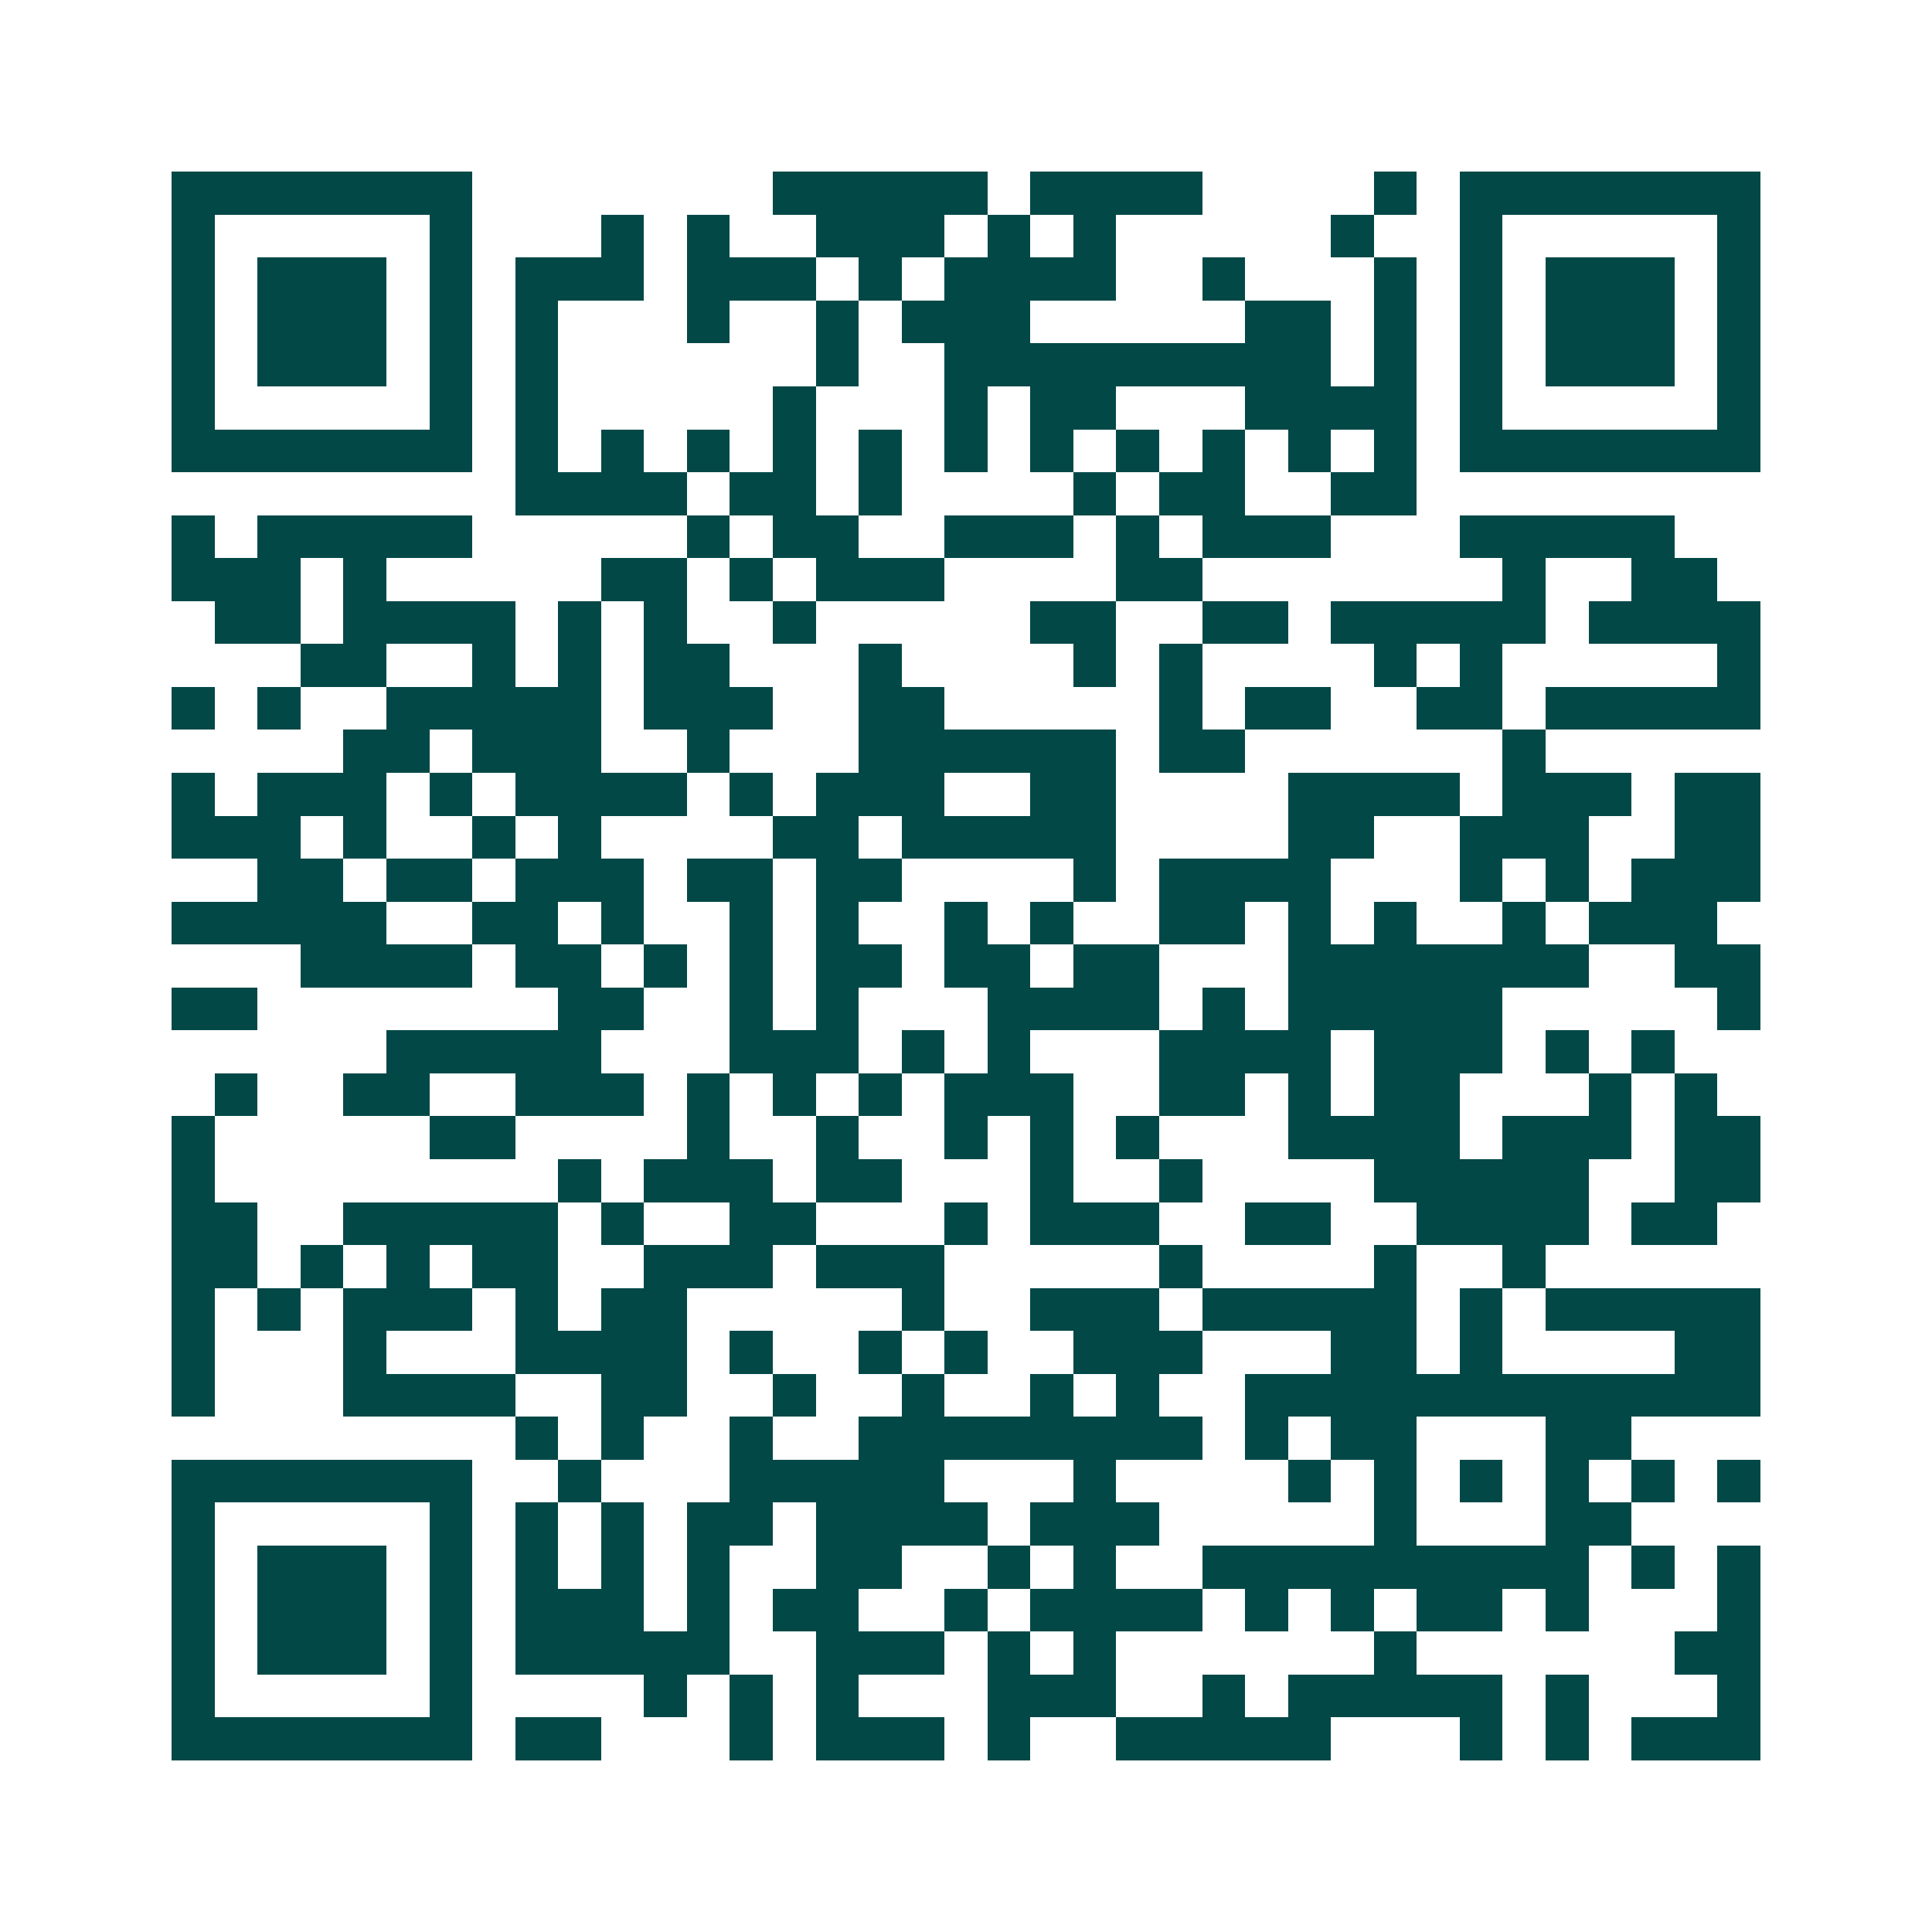 <svg xmlns="http://www.w3.org/2000/svg" width="200" height="200" viewBox="0 0 45 45" shape-rendering="crispEdges"><path fill="#ffffff" d="M0 0h45v45H0z"/><path stroke="#014847" d="M4 4.5h7m7 0h5m1 0h4m4 0h1m1 0h7M4 5.5h1m5 0h1m3 0h1m1 0h1m2 0h3m1 0h1m1 0h1m5 0h1m2 0h1m5 0h1M4 6.5h1m1 0h3m1 0h1m1 0h3m1 0h3m1 0h1m1 0h4m2 0h1m3 0h1m1 0h1m1 0h3m1 0h1M4 7.5h1m1 0h3m1 0h1m1 0h1m3 0h1m2 0h1m1 0h3m5 0h2m1 0h1m1 0h1m1 0h3m1 0h1M4 8.5h1m1 0h3m1 0h1m1 0h1m6 0h1m2 0h9m1 0h1m1 0h1m1 0h3m1 0h1M4 9.5h1m5 0h1m1 0h1m5 0h1m3 0h1m1 0h2m3 0h4m1 0h1m5 0h1M4 10.5h7m1 0h1m1 0h1m1 0h1m1 0h1m1 0h1m1 0h1m1 0h1m1 0h1m1 0h1m1 0h1m1 0h1m1 0h7M12 11.5h4m1 0h2m1 0h1m4 0h1m1 0h2m2 0h2M4 12.5h1m1 0h5m5 0h1m1 0h2m2 0h3m1 0h1m1 0h3m3 0h5M4 13.5h3m1 0h1m5 0h2m1 0h1m1 0h3m4 0h2m7 0h1m2 0h2M5 14.5h2m1 0h4m1 0h1m1 0h1m2 0h1m5 0h2m2 0h2m1 0h5m1 0h4M7 15.5h2m2 0h1m1 0h1m1 0h2m3 0h1m4 0h1m1 0h1m4 0h1m1 0h1m5 0h1M4 16.5h1m1 0h1m2 0h5m1 0h3m2 0h2m5 0h1m1 0h2m2 0h2m1 0h5M8 17.5h2m1 0h3m2 0h1m3 0h6m1 0h2m6 0h1M4 18.5h1m1 0h3m1 0h1m1 0h4m1 0h1m1 0h3m2 0h2m4 0h4m1 0h3m1 0h2M4 19.5h3m1 0h1m2 0h1m1 0h1m4 0h2m1 0h5m4 0h2m2 0h3m2 0h2M6 20.5h2m1 0h2m1 0h3m1 0h2m1 0h2m4 0h1m1 0h4m3 0h1m1 0h1m1 0h3M4 21.5h5m2 0h2m1 0h1m2 0h1m1 0h1m2 0h1m1 0h1m2 0h2m1 0h1m1 0h1m2 0h1m1 0h3M7 22.5h4m1 0h2m1 0h1m1 0h1m1 0h2m1 0h2m1 0h2m3 0h7m2 0h2M4 23.5h2m7 0h2m2 0h1m1 0h1m3 0h4m1 0h1m1 0h5m5 0h1M9 24.5h5m3 0h3m1 0h1m1 0h1m3 0h4m1 0h3m1 0h1m1 0h1M5 25.5h1m2 0h2m2 0h3m1 0h1m1 0h1m1 0h1m1 0h3m2 0h2m1 0h1m1 0h2m3 0h1m1 0h1M4 26.5h1m5 0h2m4 0h1m2 0h1m2 0h1m1 0h1m1 0h1m3 0h4m1 0h3m1 0h2M4 27.5h1m8 0h1m1 0h3m1 0h2m3 0h1m2 0h1m4 0h5m2 0h2M4 28.5h2m2 0h5m1 0h1m2 0h2m3 0h1m1 0h3m2 0h2m2 0h4m1 0h2M4 29.5h2m1 0h1m1 0h1m1 0h2m2 0h3m1 0h3m5 0h1m4 0h1m2 0h1M4 30.5h1m1 0h1m1 0h3m1 0h1m1 0h2m5 0h1m2 0h3m1 0h5m1 0h1m1 0h5M4 31.5h1m3 0h1m3 0h4m1 0h1m2 0h1m1 0h1m2 0h3m3 0h2m1 0h1m4 0h2M4 32.5h1m3 0h4m2 0h2m2 0h1m2 0h1m2 0h1m1 0h1m2 0h12M12 33.5h1m1 0h1m2 0h1m2 0h8m1 0h1m1 0h2m3 0h2M4 34.5h7m2 0h1m3 0h5m3 0h1m4 0h1m1 0h1m1 0h1m1 0h1m1 0h1m1 0h1M4 35.5h1m5 0h1m1 0h1m1 0h1m1 0h2m1 0h4m1 0h3m5 0h1m3 0h2M4 36.5h1m1 0h3m1 0h1m1 0h1m1 0h1m1 0h1m2 0h2m2 0h1m1 0h1m2 0h9m1 0h1m1 0h1M4 37.5h1m1 0h3m1 0h1m1 0h3m1 0h1m1 0h2m2 0h1m1 0h4m1 0h1m1 0h1m1 0h2m1 0h1m3 0h1M4 38.5h1m1 0h3m1 0h1m1 0h5m2 0h3m1 0h1m1 0h1m6 0h1m6 0h2M4 39.5h1m5 0h1m4 0h1m1 0h1m1 0h1m3 0h3m2 0h1m1 0h5m1 0h1m3 0h1M4 40.5h7m1 0h2m3 0h1m1 0h3m1 0h1m2 0h5m3 0h1m1 0h1m1 0h3"/></svg>

